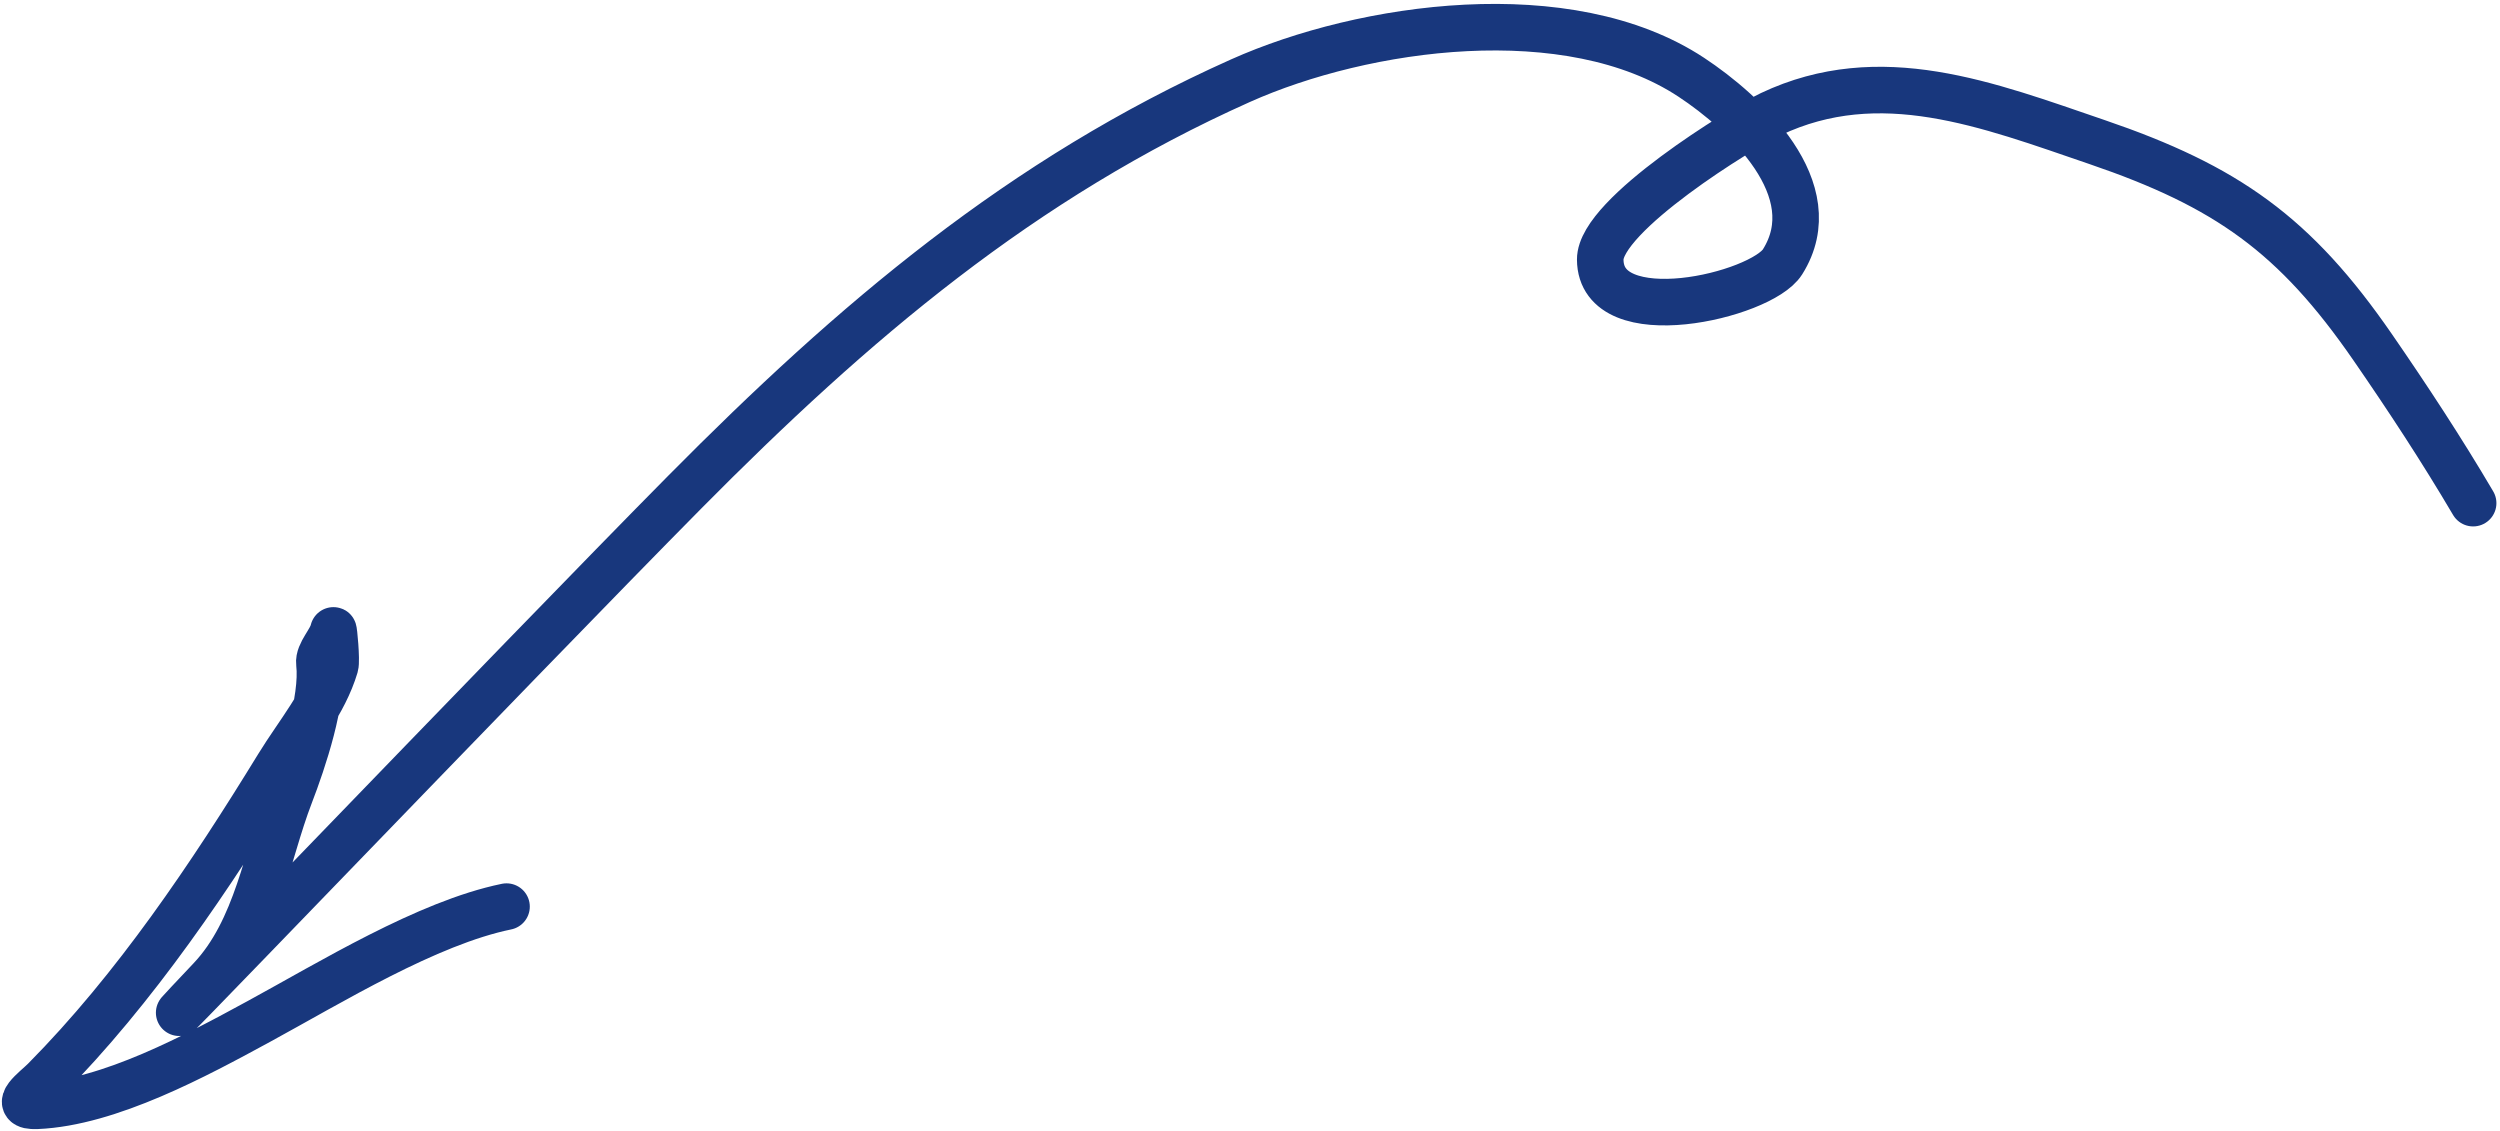 <?xml version="1.0" encoding="UTF-8"?> <svg xmlns="http://www.w3.org/2000/svg" width="537" height="243" viewBox="0 0 537 243" fill="none"><path d="M531.23 108.076C524.49 96.627 517.206 85.535 509.66 74.597C492.976 50.412 478.327 40.038 450.45 30.517C426.862 22.46 403.857 13.414 380.379 24.512C374.238 27.416 343.682 46.161 343.73 55.756C343.808 71.58 378.28 63.575 382.886 56.258C392.685 40.69 374.712 24.128 363.286 16.593C336.915 -0.8 292.964 5.474 266.45 17.333C219.401 38.377 183.301 69.133 147.165 105.629C112.88 140.255 11.699 245.766 45.189 210.37C55.3 199.683 57.267 183.767 62.307 170.696C65.094 163.466 69.514 150.296 68.605 142.474C68.349 140.27 71.088 137.751 71.616 135.412C71.702 135.029 72.359 141.871 72.001 143.067C69.609 151.07 64.047 157.533 59.753 164.531C45.274 188.128 29.106 212.272 9.536 232.037C7.692 233.899 2.237 237.765 7.91 237.527C23.453 236.874 42.296 226.641 55.674 219.367C70.942 211.065 91.778 198.233 108.801 194.741" stroke="#18377D" stroke-width="10" stroke-linecap="round"></path></svg> 
